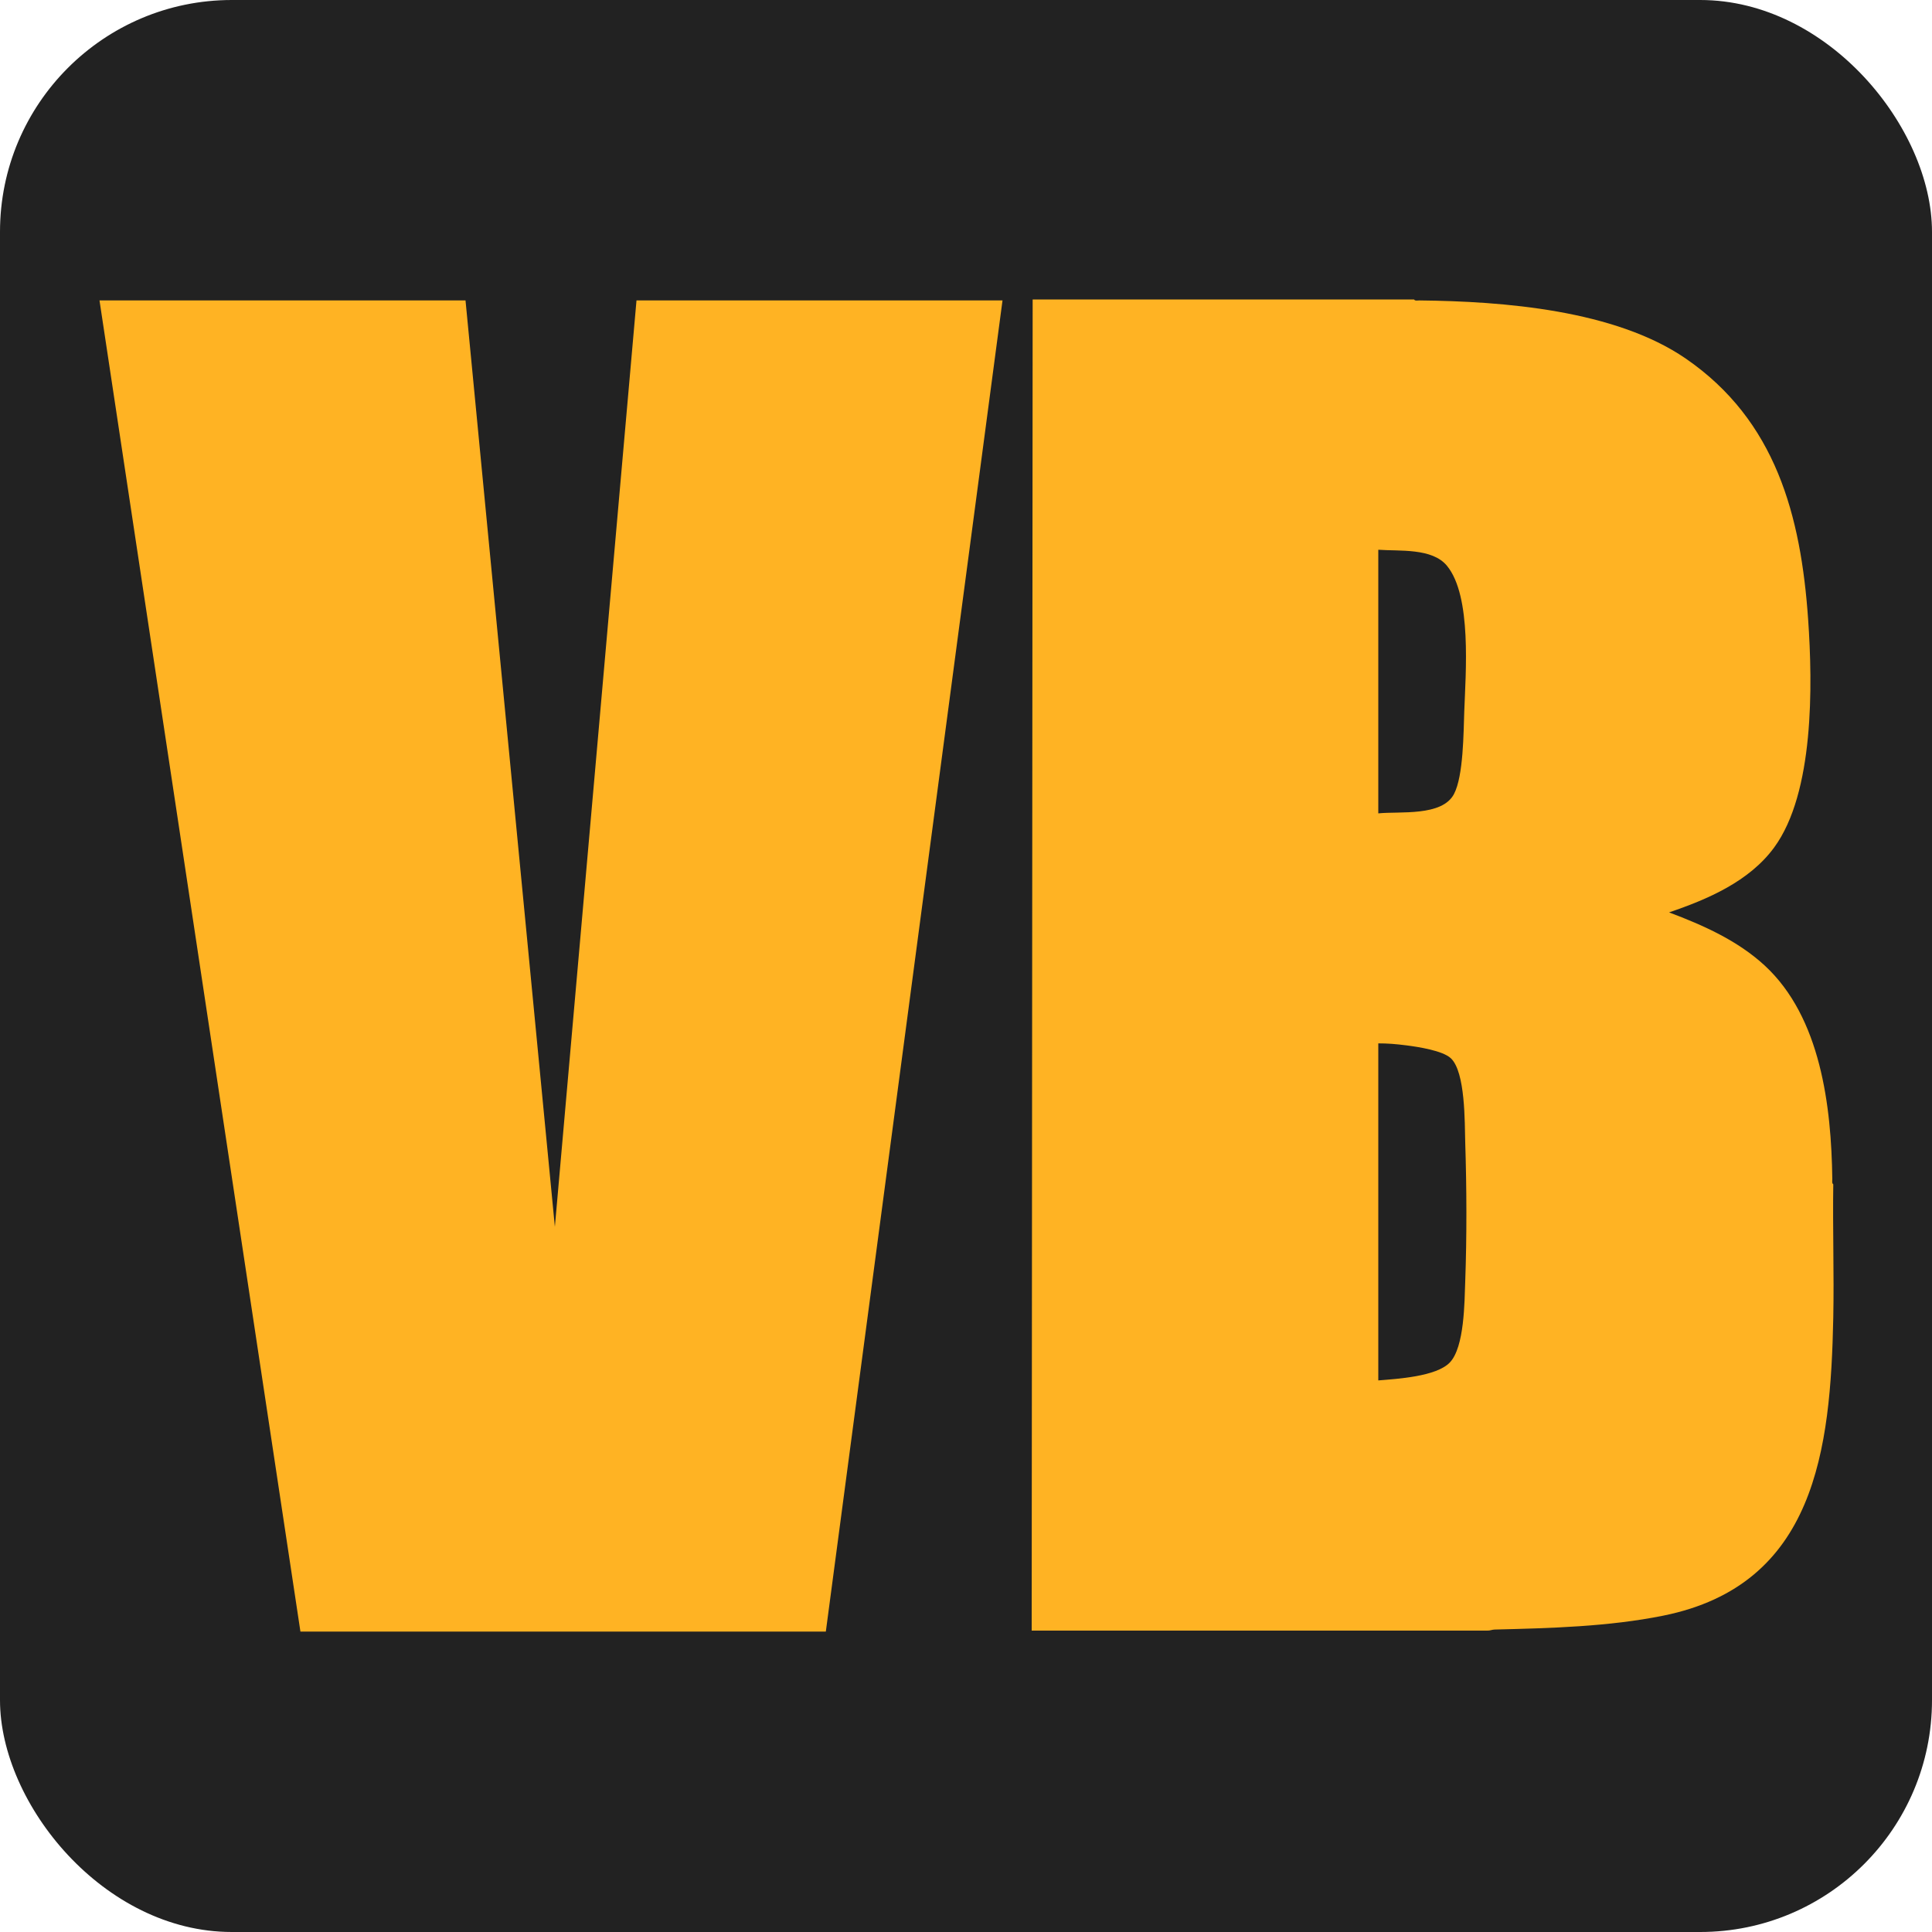 <?xml version="1.0" encoding="UTF-8"?>
<svg xmlns="http://www.w3.org/2000/svg" version="1.1" viewBox="0 0 2000 2000">
<defs><style>.fill-1 { fill:#222; } .fill-2 { fill: #ffb323; }</style></defs>
  <g>
    <rect class="fill-1" width="2000" height="2000" rx="240" ry="240"/>
  </g>
  <g>
    <path class="fill-2" d="M1463.8,310c1,1.7,3.8,1,5.5,1,87,.9,202.6,9.9,275.8,60.2,93.2,64.1,119.2,162.4,126.7,270.3,4.7,67.6,6.3,179.2-35.2,235.8-25.7,35.1-68.7,53.6-108.8,67.2,35.3,13.3,70.9,29.1,99,55,58.1,53.6,69,145.9,70,221,0,1.7-.6,4.4,1,5.5-.7,46,.9,92.1,0,138-2.8,136.4-18.3,276.6-175.9,308.5-56.4,11.4-117.1,13-174.5,14.4-2.7,0-5.2,1.3-7.9,1.1h-471.5s1-1378,1-1378h394.9ZM1426.8,842c21.9-2.3,66.1,3.5,78.4-20.1,9.8-18.8,9.8-63.6,10.6-85.4,1.4-39.5,8-119.6-18-150.9-15.3-18.5-49.1-14.9-71-16.5v273ZM1426.8,1429c19.4-1.6,59.9-3.9,74-18.5,15.3-15.9,15.2-62.9,16-84,1.7-47.8,1.5-96.1,0-143.9-.6-20.4.3-72.8-14.9-87.1-8.4-7.9-33.9-11.8-45.7-13.3s-19.6-2.1-29.4-2.1v349Z"/>
    <polygon class="fill-2" points="311 1689 103 311 481.9 311 574.4 1270 658.9 311 1037.8 311 854.9 1689 311 1689"/>
  </g>
</svg>